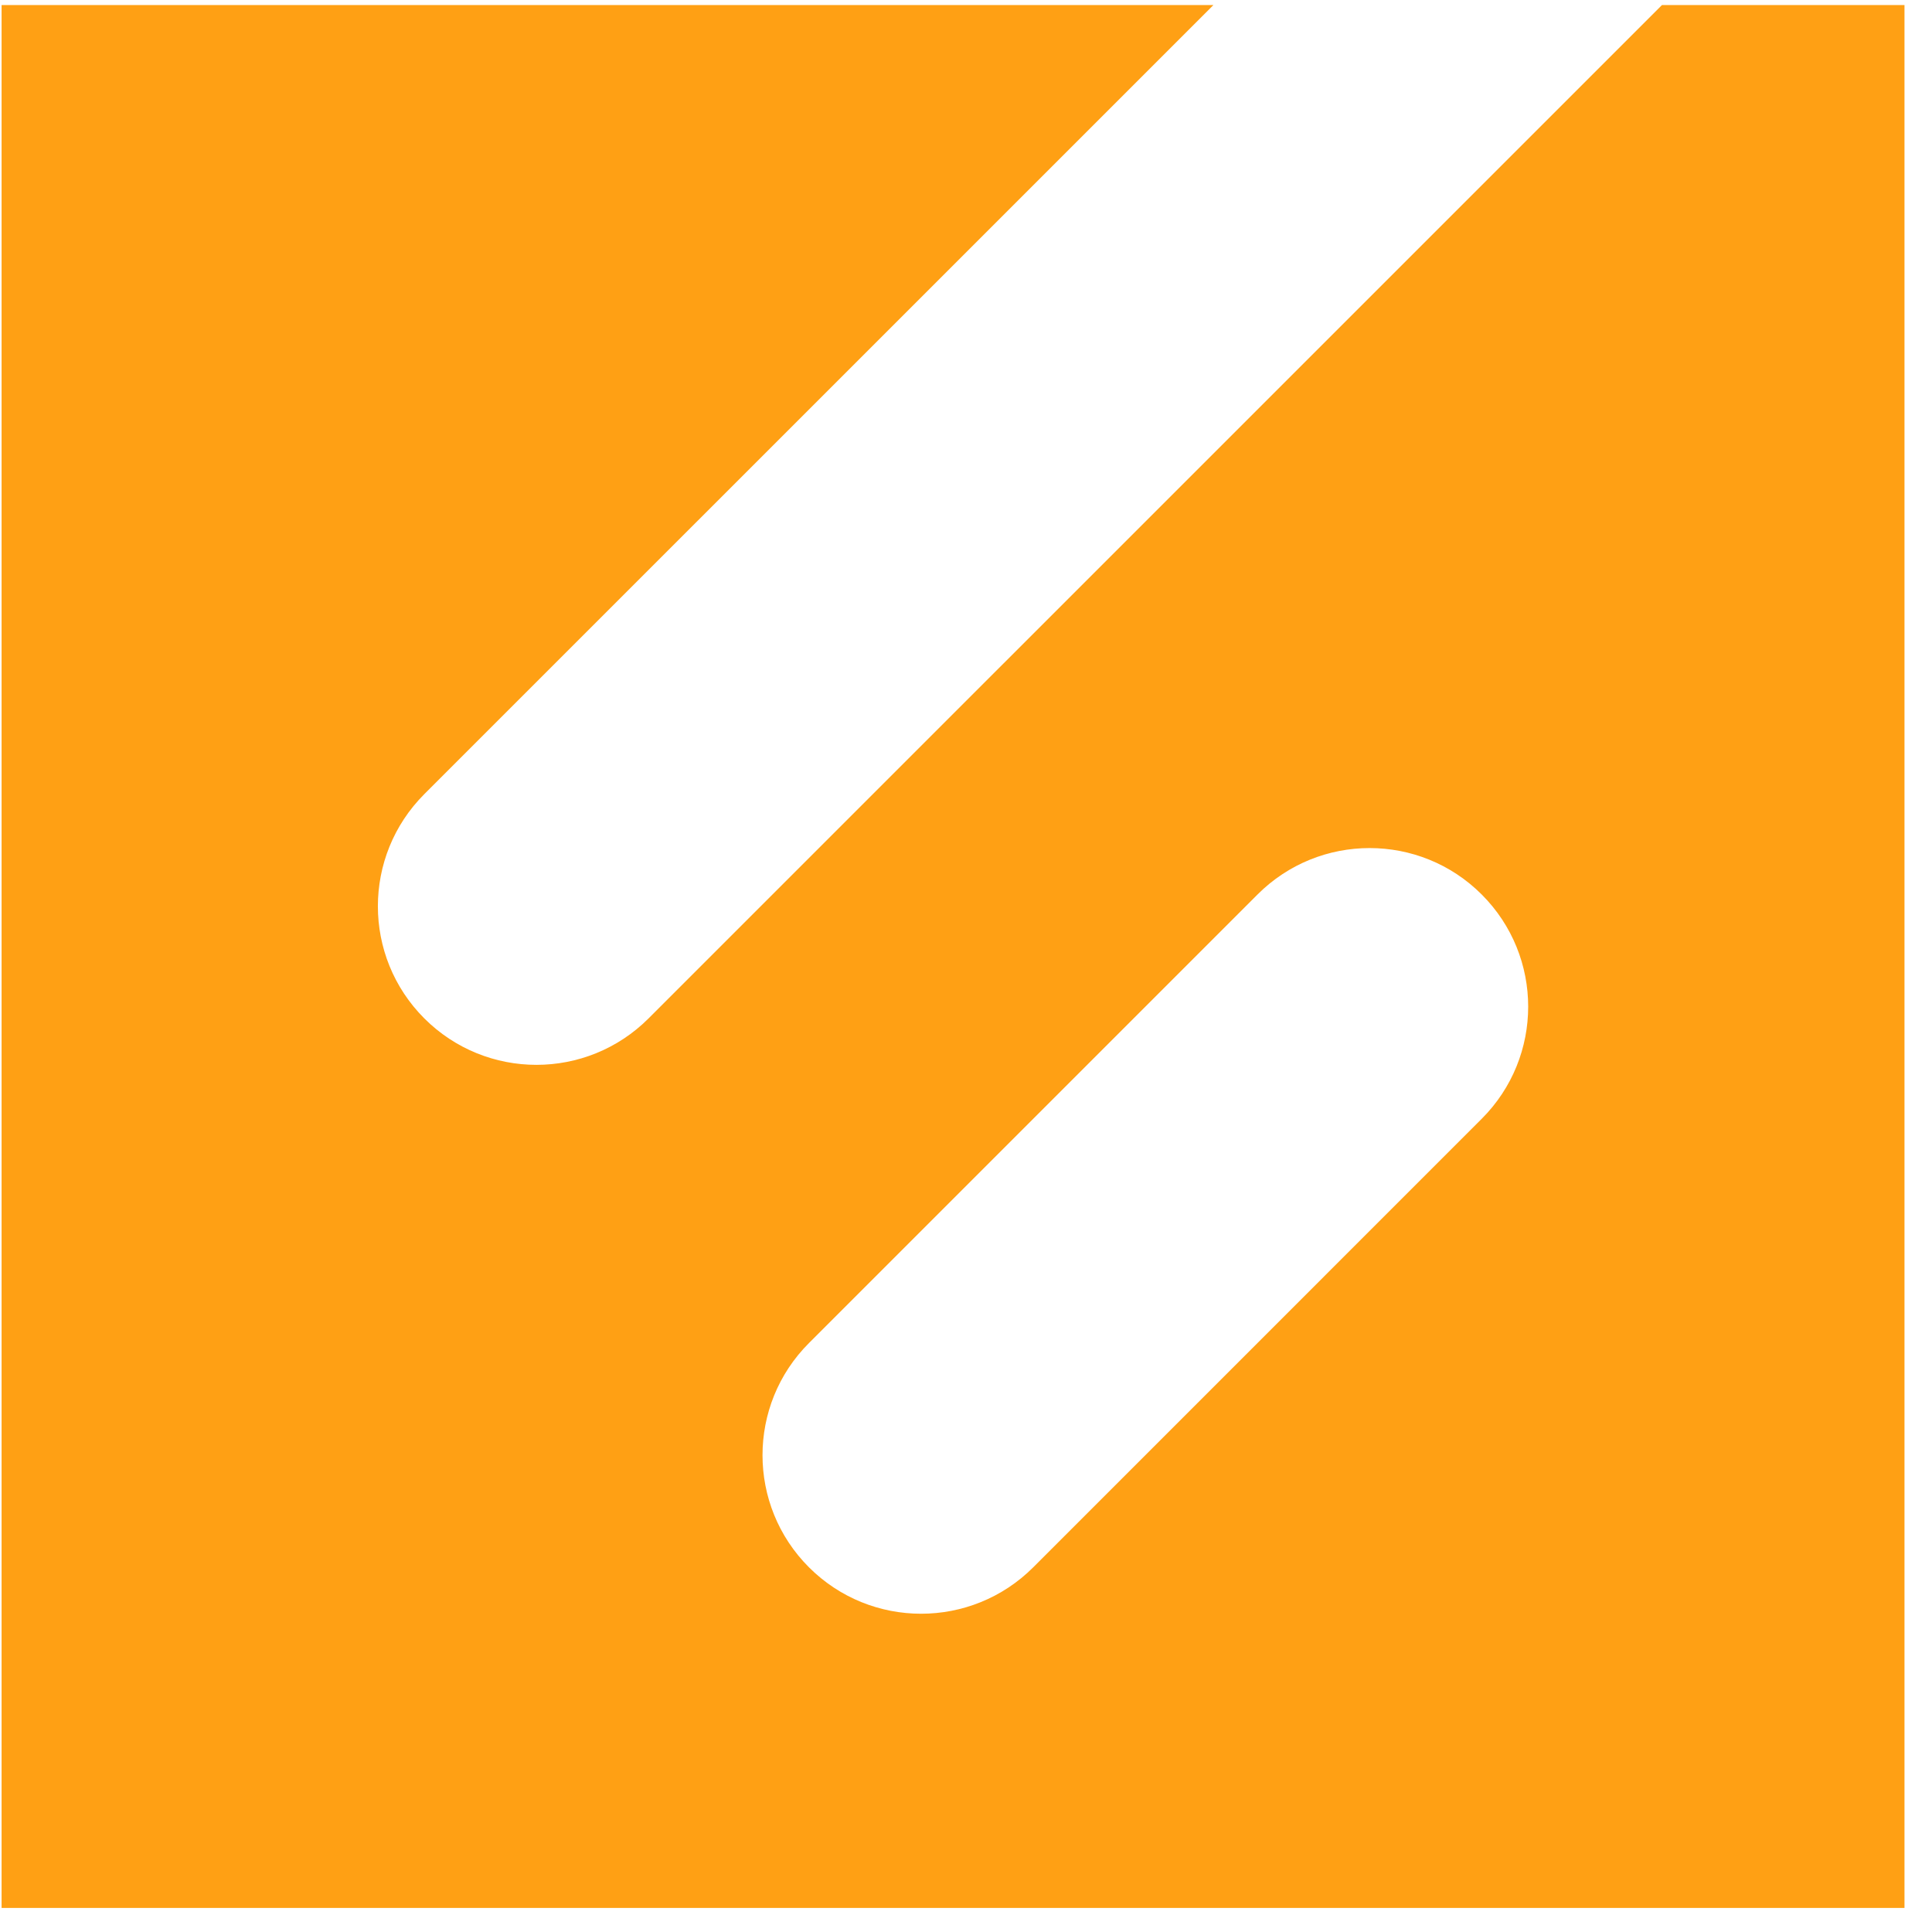 <svg width="50" height="50" viewBox="0 0 50 50" fill="none" xmlns="http://www.w3.org/2000/svg">
<path fill-rule="evenodd" clip-rule="evenodd" d="M0.041 49.377H49.288V0.13L43.012 0.13L16.785 26.356C15.182 27.959 12.584 27.959 10.981 26.356C9.379 24.754 9.379 22.155 10.981 20.552L31.404 0.13L0.041 0.13L0.041 49.377ZM20.936 40.562C22.539 42.164 25.137 42.164 26.74 40.562L38.347 28.954C39.95 27.351 39.95 24.753 38.347 23.15C36.745 21.547 34.146 21.547 32.544 23.15L20.936 34.758C19.333 36.36 19.333 38.959 20.936 40.562Z" fill="#FFA014"/>
</svg>

